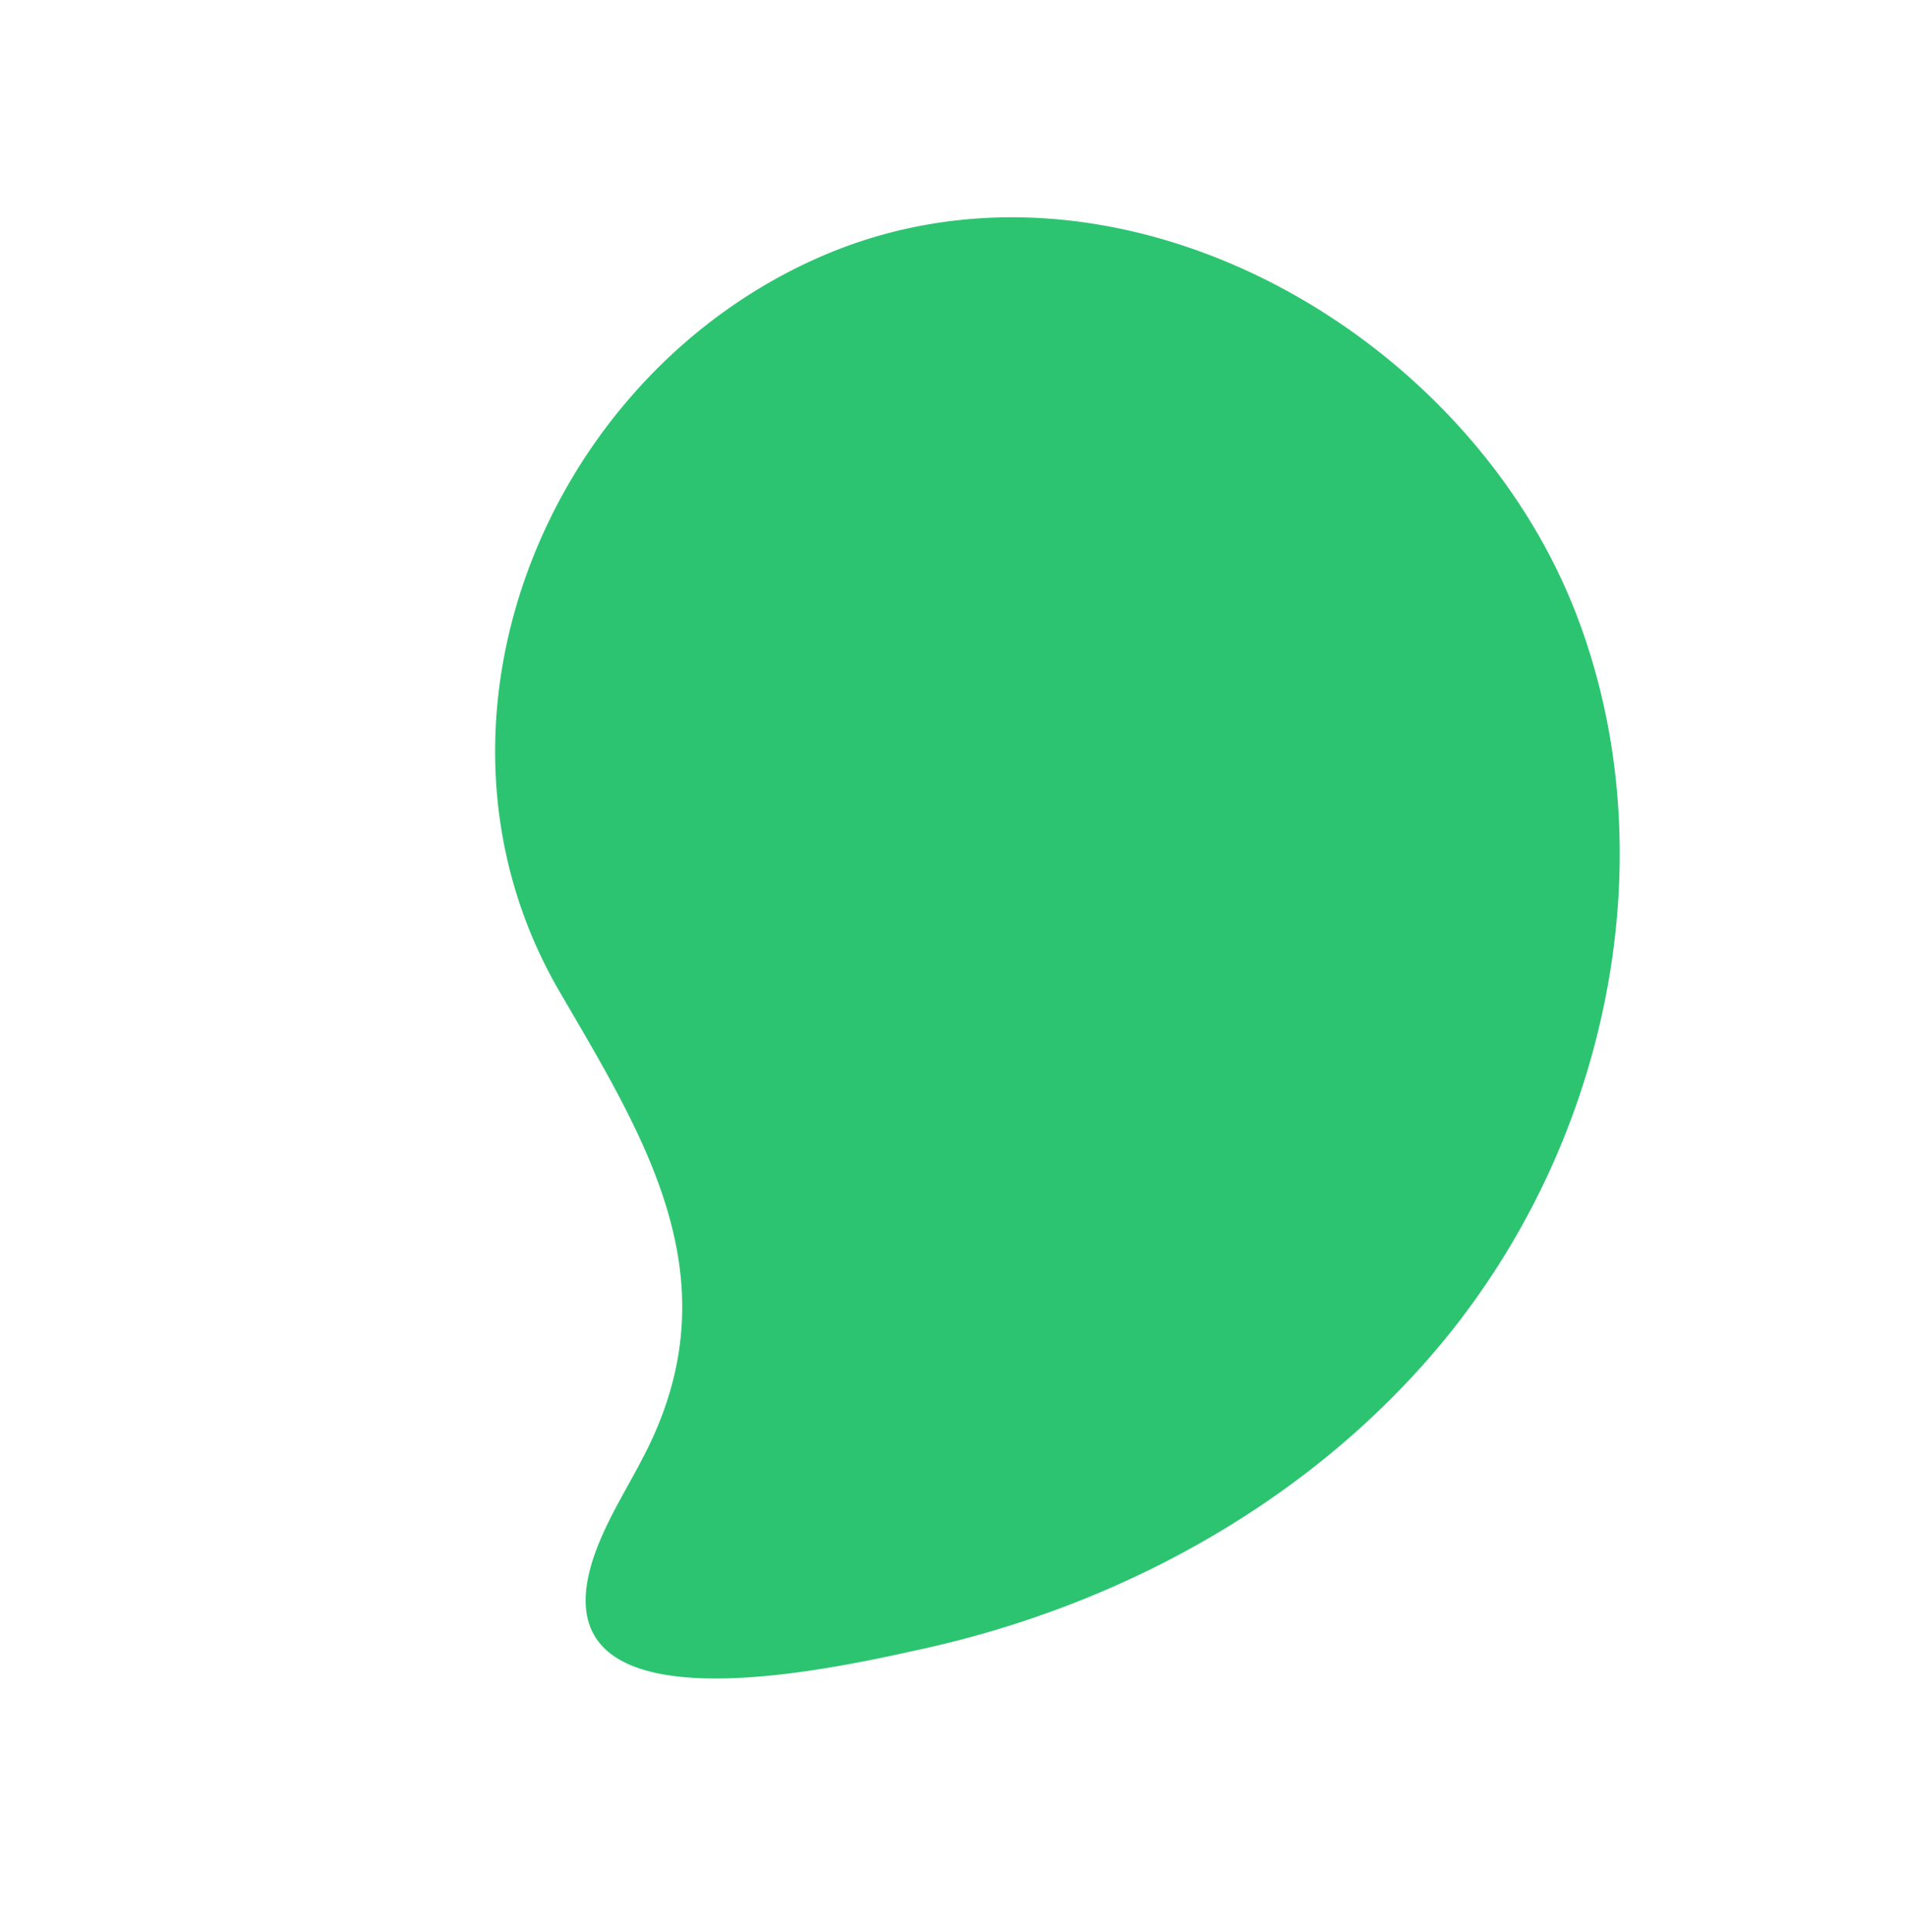 <svg xmlns="http://www.w3.org/2000/svg" width="1135.722" height="1150.674" viewBox="0 0 1135.722 1150.674"><defs><style>.a{fill:#2dc471;}</style></defs><path class="a" d="M495.891,5.7c-72.163,39.093-133.379,97.23-171.438,169.889-84.42,161.167-35.977,397.5,136.921,478.719,161.522,75.875,372.041,3.136,431-170.538,32.266-95.049,60.055-187.276,167.779-217.2,21.974-6.1,44.847-8.941,66.365-16.519,117.851-41.508-35.971-153.12-80.295-186.058-100.594-74.75-225.589-119.6-351.7-113.845A464.177,464.177,0,0,0,495.891,5.7Z" transform="translate(1284.01 234.579) rotate(131)"/></svg>